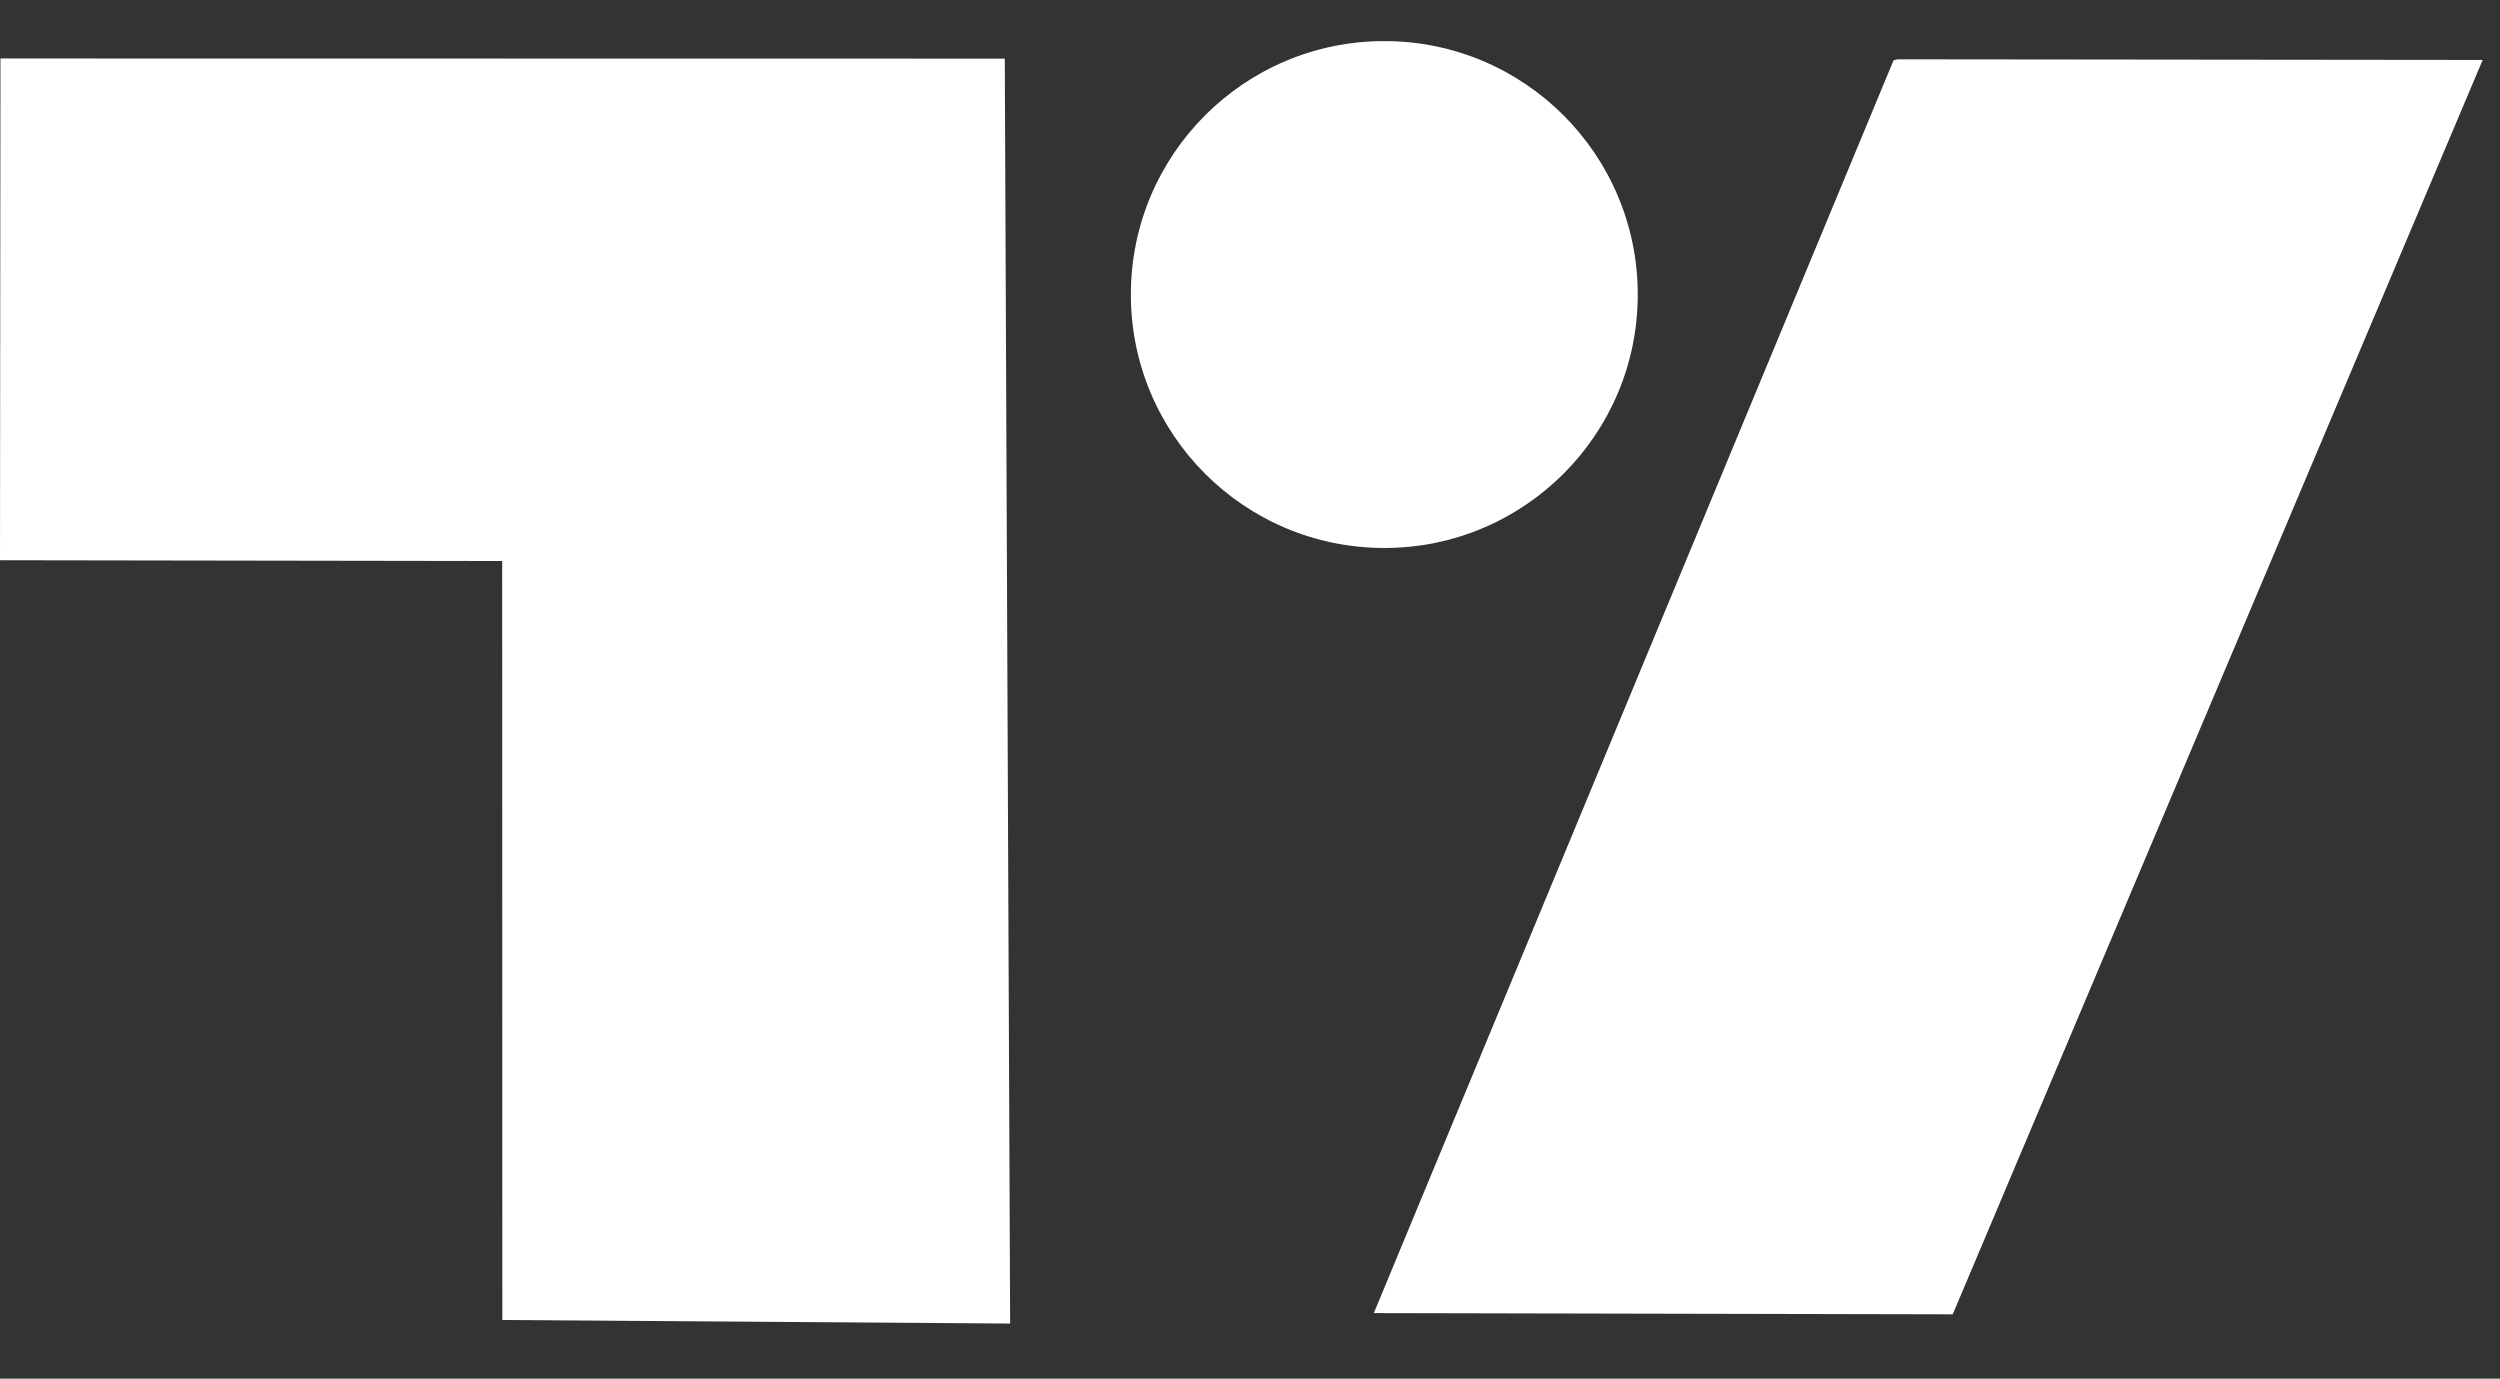<svg width="272" height="150" viewBox="0 0 272 150" fill="none" xmlns="http://www.w3.org/2000/svg">
<rect x="0" y="0" width="272" height="150" fill="#333333" stroke="none"/>
<path d="M0.052 6.363L109.32 6.381L109.902 144.001L54.654 143.615L54.638 61.039L0 60.953L0.052 6.363Z" fill="white"/>
<path d="M150.612 59.62C165.841 59.62 178.187 47.275 178.187 32.045C178.187 16.816 165.841 4.471 150.612 4.471C135.383 4.471 123.038 16.816 123.038 32.045C123.038 47.275 135.383 59.62 150.612 59.62Z" fill="white"/>
<path d="M206.456 6.453L270.115 6.521L212.456 142.998L149.472 142.863L206.017 6.563L206.456 6.453Z" fill="white"/>
</svg>

